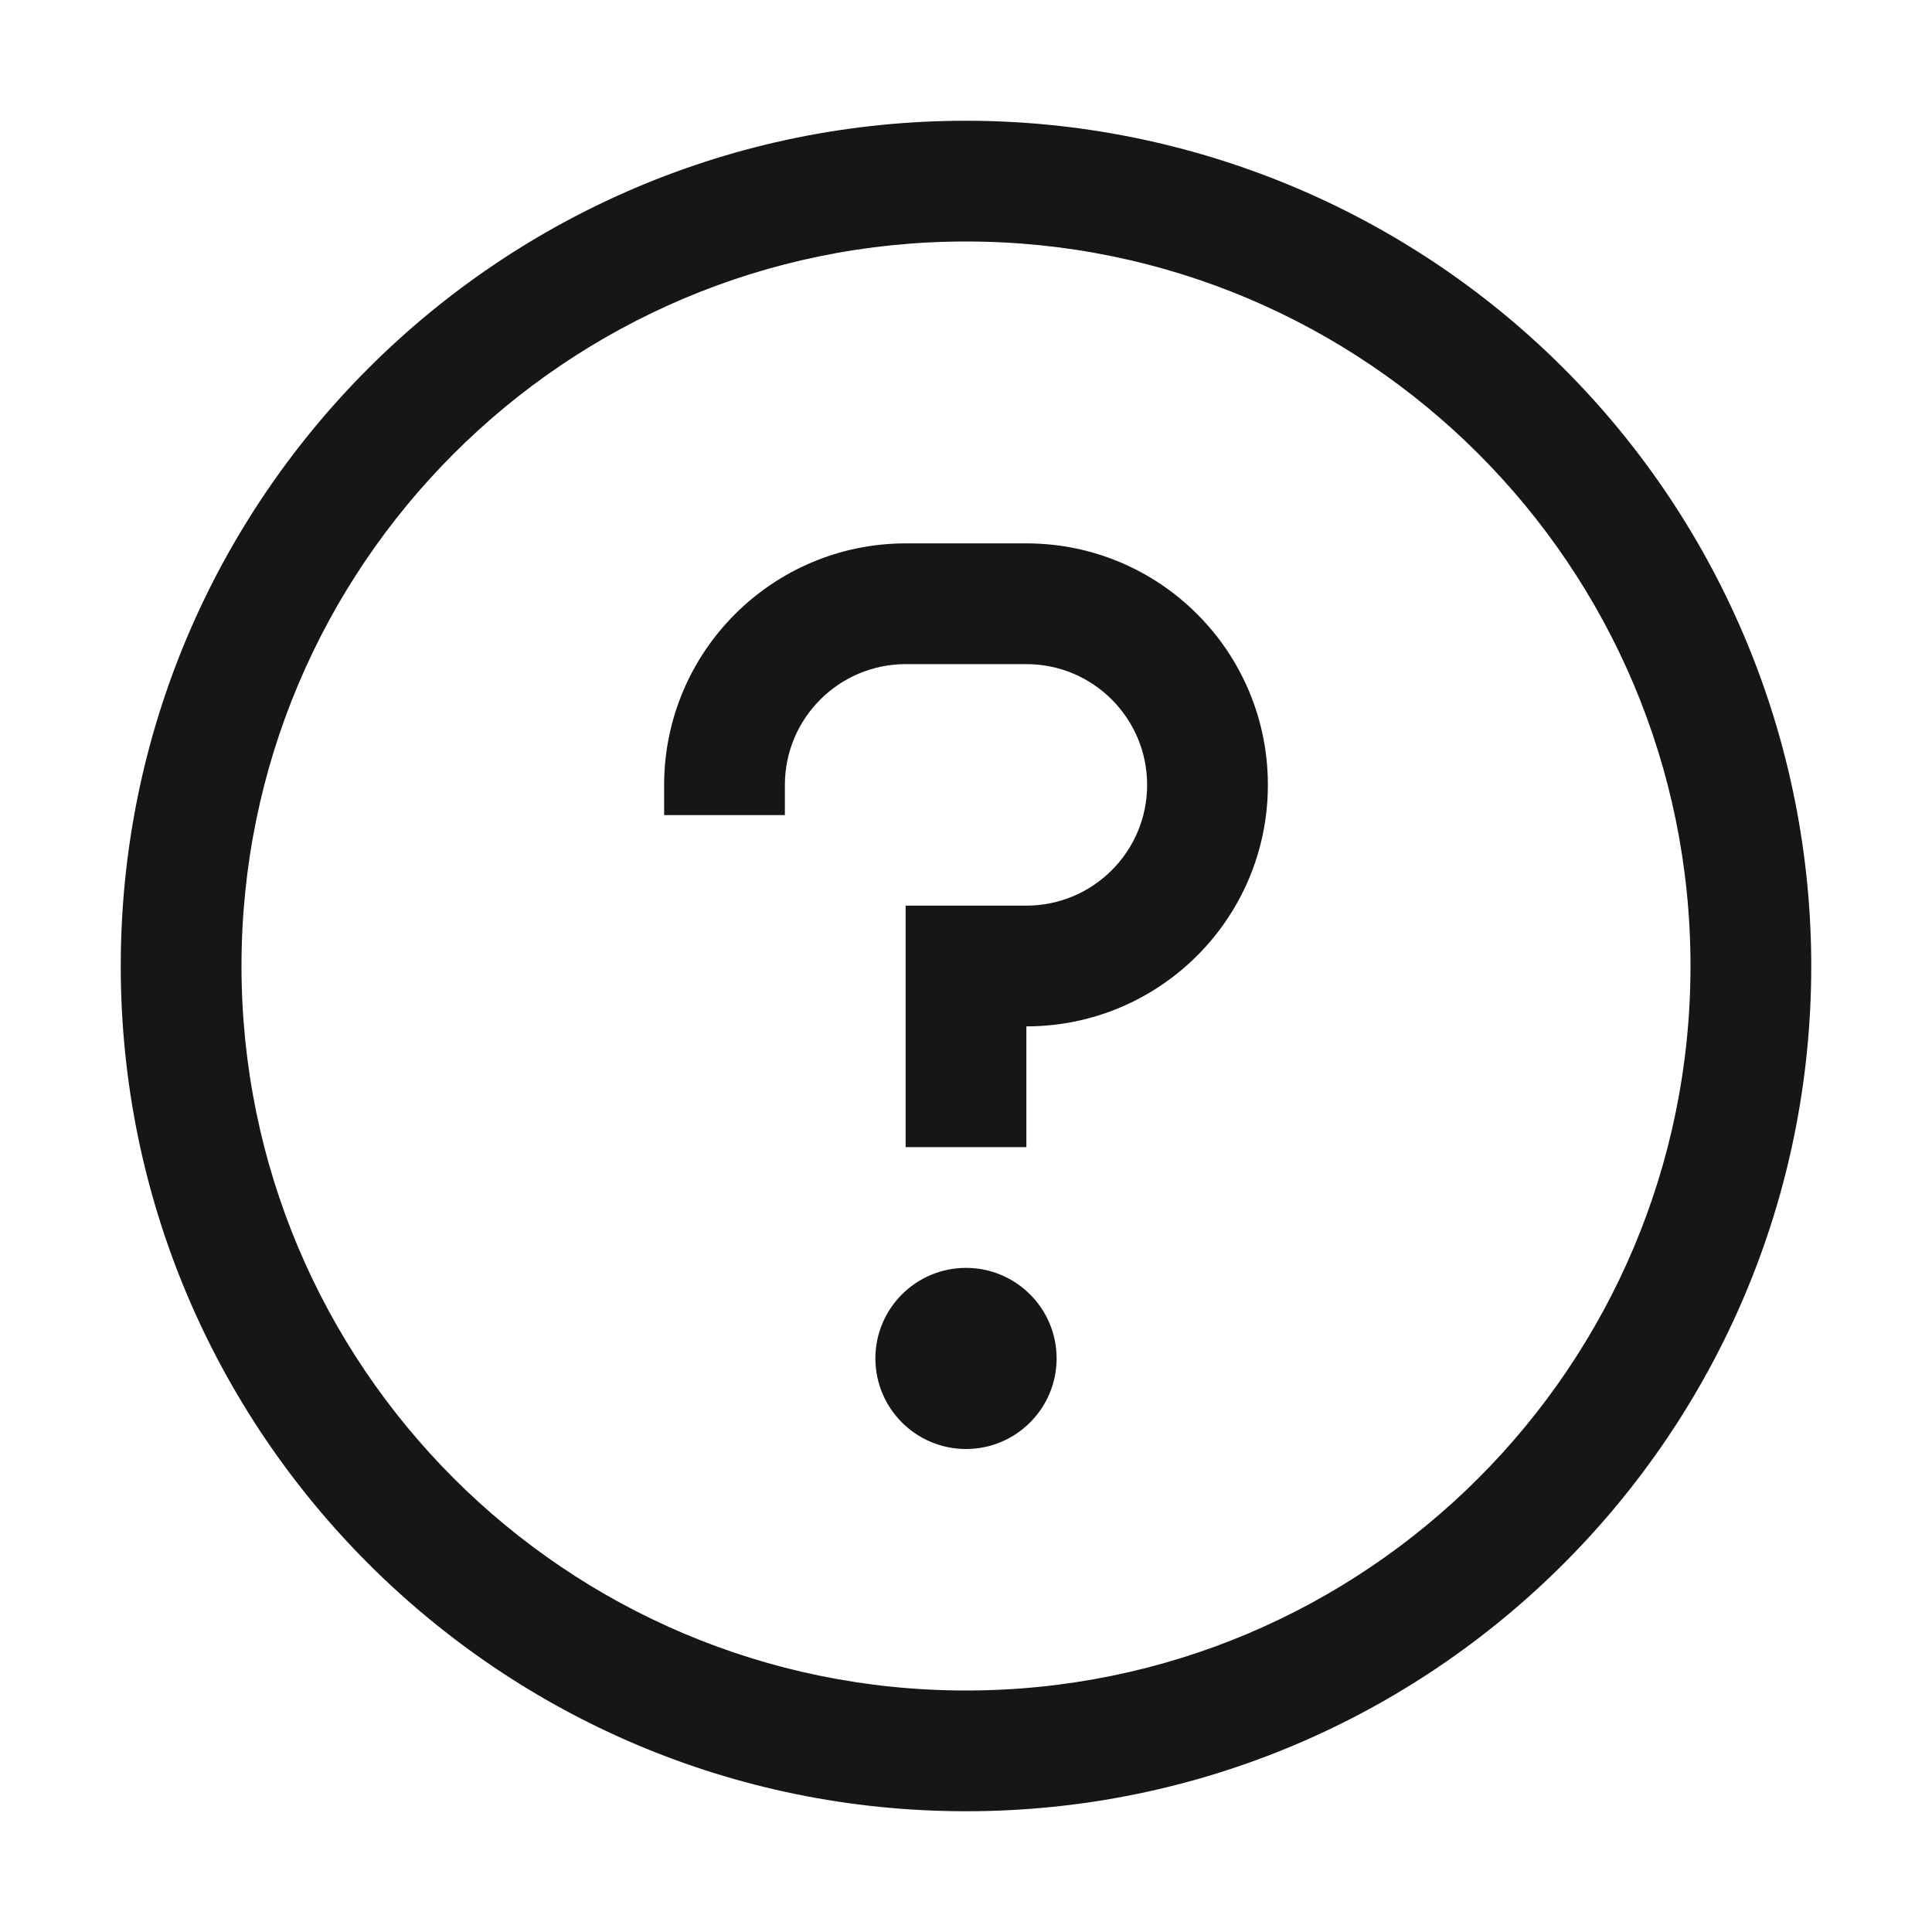 <svg width="20" height="20" viewBox="0 0 20 20" fill="none" xmlns="http://www.w3.org/2000/svg">
<path fill-rule="evenodd" clip-rule="evenodd" d="M10 15C10.518 15 10.938 14.58 10.938 14.062C10.938 13.545 10.518 13.125 10 13.125C9.482 13.125 9.062 13.545 9.062 14.062C9.062 14.58 9.482 15 10 15ZM10.625 11.875H9.375V9.375H10.625C11.315 9.375 11.875 8.815 11.875 8.125C11.875 7.435 11.315 6.875 10.625 6.875H9.375C8.685 6.876 8.126 7.435 8.125 8.125V8.438H6.875V8.125C6.877 6.745 7.995 5.627 9.375 5.625H10.625C12.006 5.625 13.125 6.744 13.125 8.125C13.125 9.506 12.006 10.625 10.625 10.625V11.875Z" fill="#161616"/>
<path fill-rule="evenodd" clip-rule="evenodd" d="M1.25 10C1.25 5.168 5.168 1.25 10 1.25C12.321 1.25 14.546 2.172 16.187 3.813C17.828 5.454 18.75 7.679 18.75 10C18.75 14.832 14.832 18.75 10 18.75C5.168 18.75 1.25 14.832 1.25 10ZM2.5 10C2.5 14.142 5.858 17.5 10 17.5C14.142 17.5 17.5 14.142 17.5 10C17.5 5.858 14.142 2.5 10 2.5C5.858 2.5 2.5 5.858 2.5 10Z" fill="#161616"/>
</svg>
